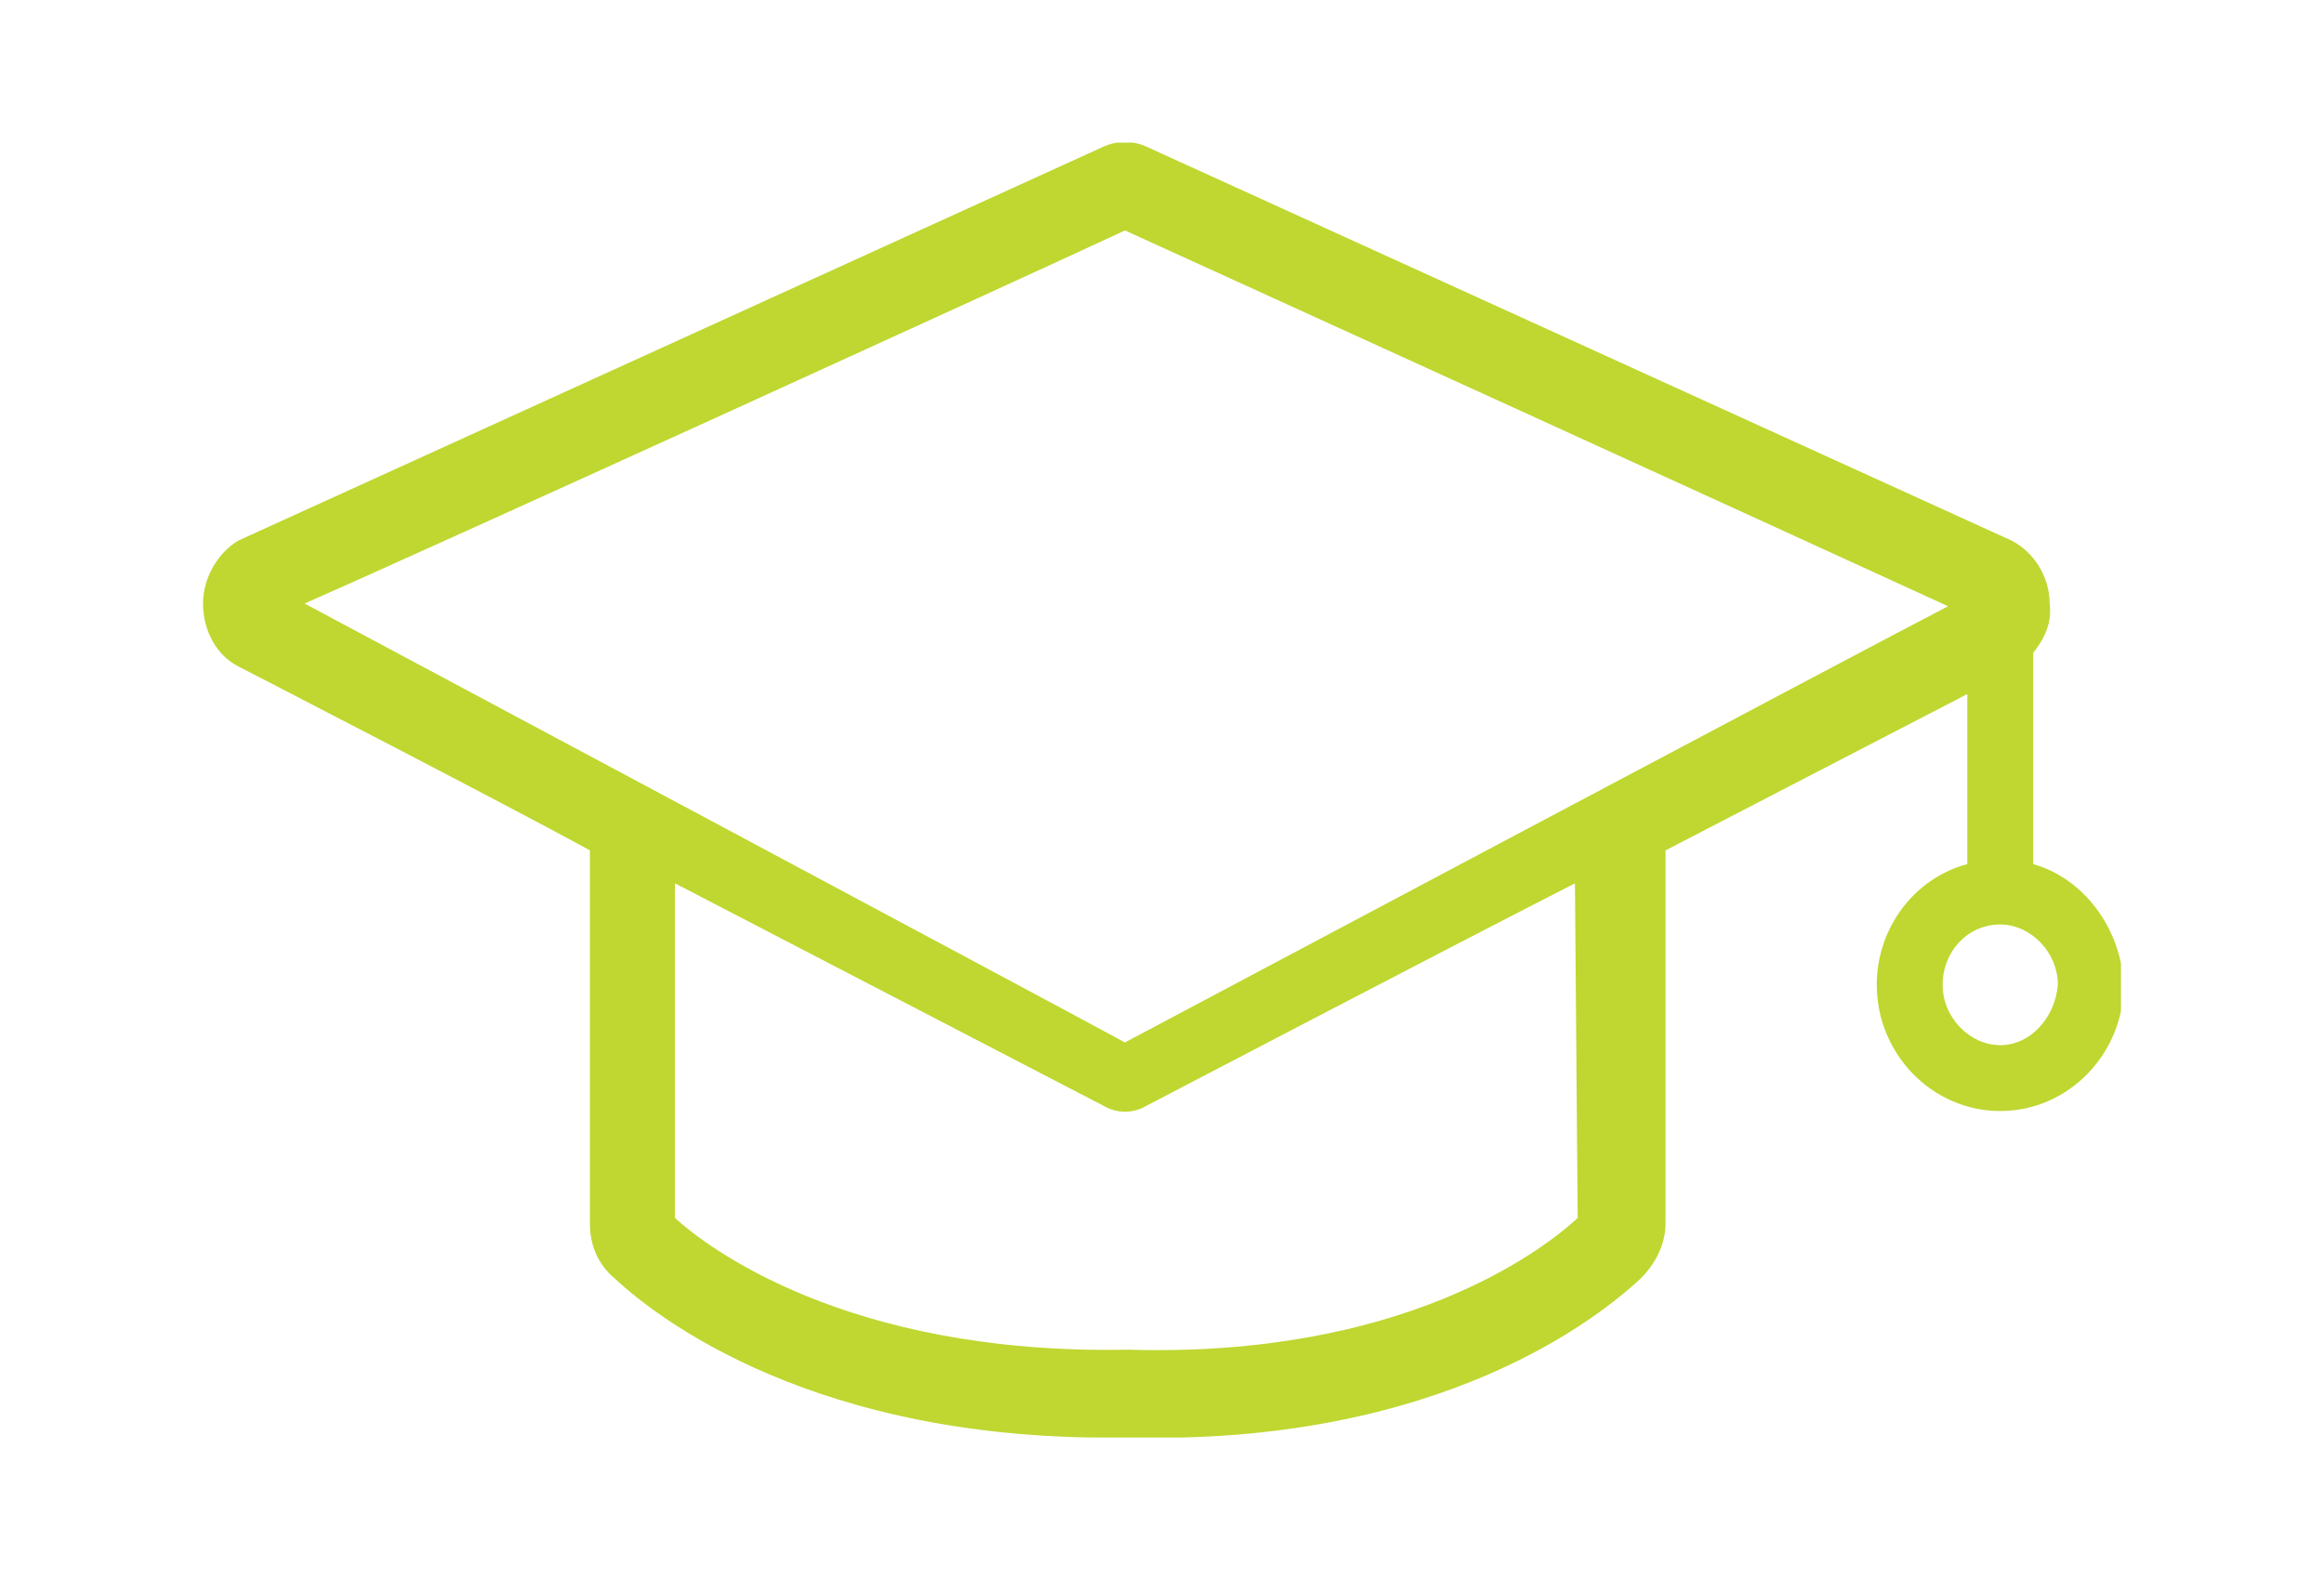 <?xml version="1.0" encoding="UTF-8"?> <!-- Generator: Adobe Illustrator 21.1.0, SVG Export Plug-In . SVG Version: 6.00 Build 0) --> <svg xmlns="http://www.w3.org/2000/svg" xmlns:xlink="http://www.w3.org/1999/xlink" id="Layer_1" x="0px" y="0px" width="84.7px" height="57.6px" viewBox="0 0 84.7 57.6" style="enable-background:new 0 0 84.7 57.6;" xml:space="preserve"> <style type="text/css"> .st0{clip-path:url(#SVGID_2_);fill:#BFD730;} </style> <g> <defs> <rect id="SVGID_1_" x="7.4" y="5.2" width="69.9" height="47.2"></rect> </defs> <clipPath id="SVGID_2_"> <use xlink:href="#SVGID_1_" style="overflow:visible;"></use> </clipPath> <path class="st0" d="M72.9,38.1c-1.1,0-2.1-1-2.1-2.2c0-1.2,0.9-2.2,2.1-2.2c1.1,0,2.1,1,2.1,2.2C74.9,37.1,74,38.1,72.9,38.1 M41,38c-2.2-1.2-29.9-16-29.9-16C16.1,19.8,37.8,9.9,41,8.4C44.3,9.9,66,19.8,71,22.1C67.9,23.7,41,38,41,38 M57.5,44.4 c-1.3,1.2-6.4,5.1-16.4,4.8c-10.3,0.2-15.4-3.8-16.5-4.8V32.2l15.6,8.1c0.5,0.3,1.1,0.3,1.6,0c0,0,10.9-5.7,15.6-8.1L57.5,44.4 L57.5,44.4z M74.1,31.5v-7.7c0.4-0.5,0.7-1.1,0.6-1.8c0-1-0.6-1.9-1.4-2.3c0,0-31.4-14.3-31.4-14.3c-0.6-0.3-1.2-0.3-1.8,0 c0,0-31.4,14.3-31.4,14.3C8,20.1,7.4,21,7.4,22c0,1,0.5,1.9,1.3,2.3c0,0,9.9,5.1,12.8,6.7v13.6c0,0.8,0.3,1.5,0.9,2 c1.5,1.4,7.3,6,18.7,5.8c11.4,0.3,17.2-4.4,18.7-5.8c0.5-0.5,0.9-1.2,0.9-2V31l11-5.7v6.2c-1.9,0.5-3.3,2.3-3.3,4.4 c0,2.5,2,4.6,4.5,4.6c2.5,0,4.5-2.1,4.5-4.6C77.3,33.8,75.9,32,74.1,31.5"></path> </g> </svg> 